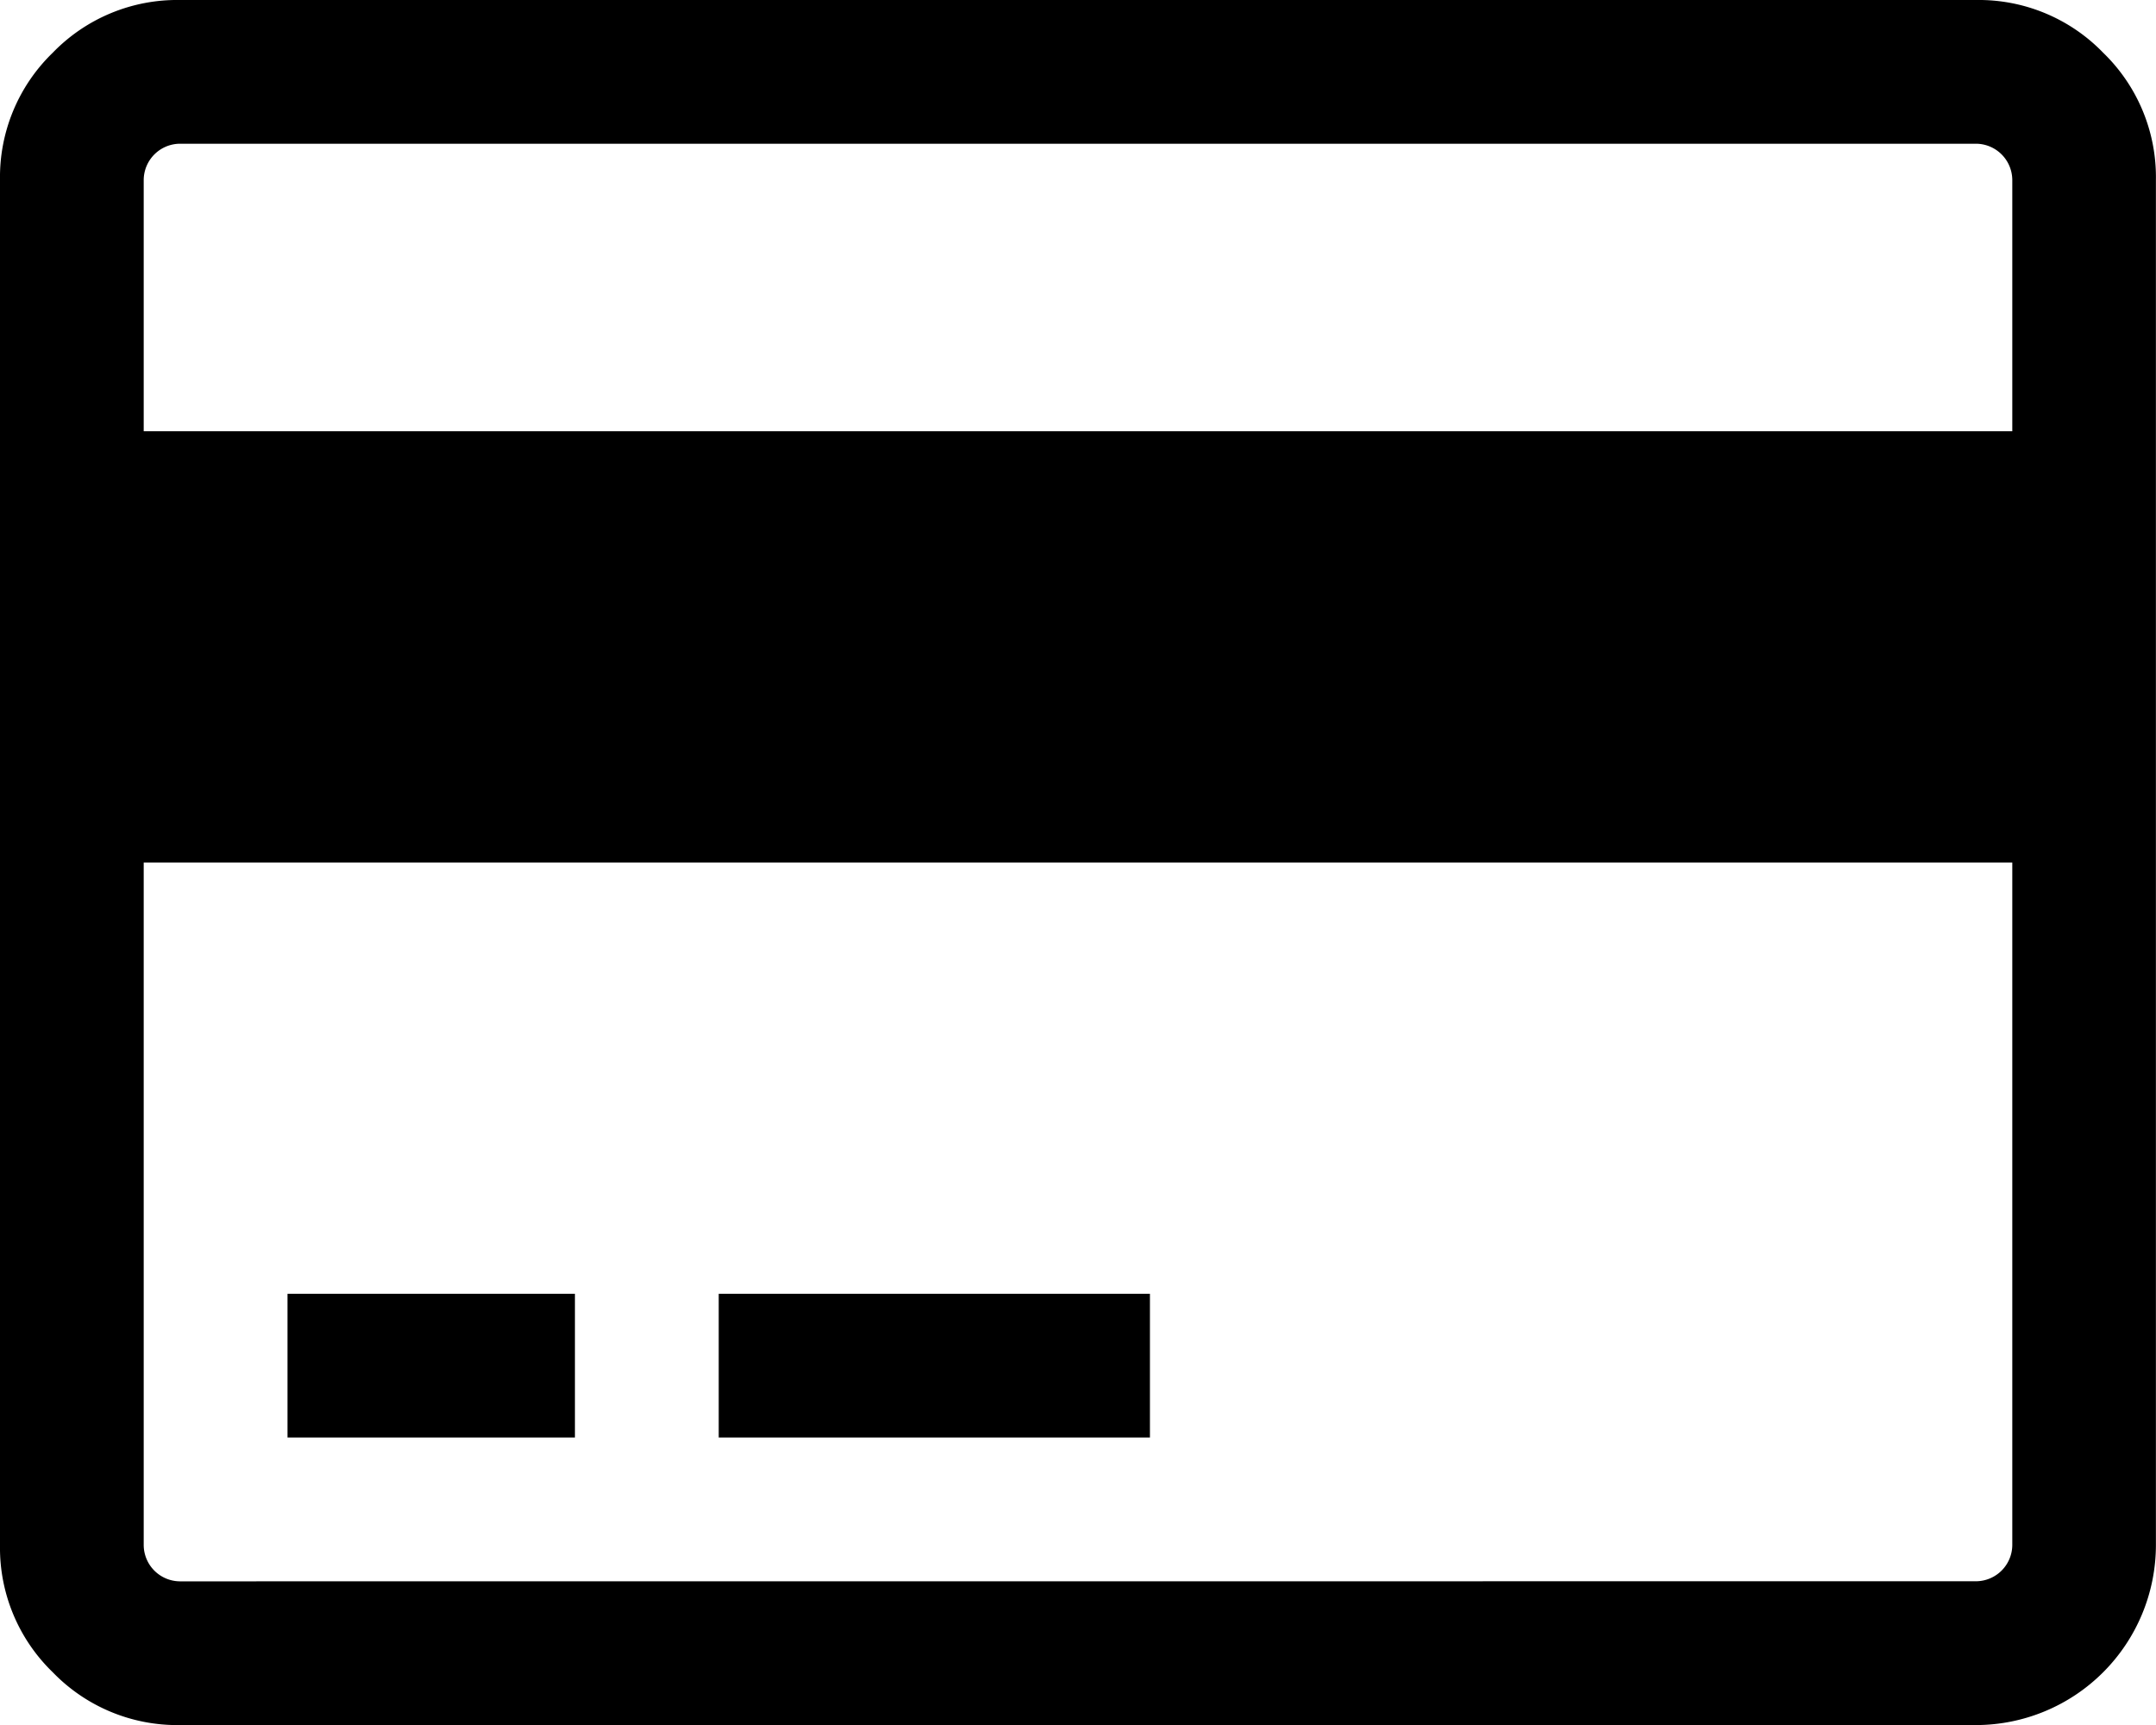 <svg xmlns="http://www.w3.org/2000/svg" width="25.714" height="20.571" viewBox="0 0 25.714 20.571">
  <path id="icon_cc" d="M23.571,0a2.063,2.063,0,0,1,1.513.629,2.063,2.063,0,0,1,.629,1.513V18.429a2.149,2.149,0,0,1-2.143,2.143H2.143a2.063,2.063,0,0,1-1.513-.629A2.063,2.063,0,0,1,0,18.429V2.143A2.063,2.063,0,0,1,.629.629,2.063,2.063,0,0,1,2.143,0ZM2.143,1.714a.435.435,0,0,0-.429.429v3H24v-3a.435.435,0,0,0-.429-.429ZM23.571,18.857A.435.435,0,0,0,24,18.429V10.286H1.714v8.143a.435.435,0,0,0,.429.429ZM3.429,17.143V15.429H6.857v1.714Zm5.143,0V15.429h5.143v1.714Zm17.143,1.714"/>
</svg>
